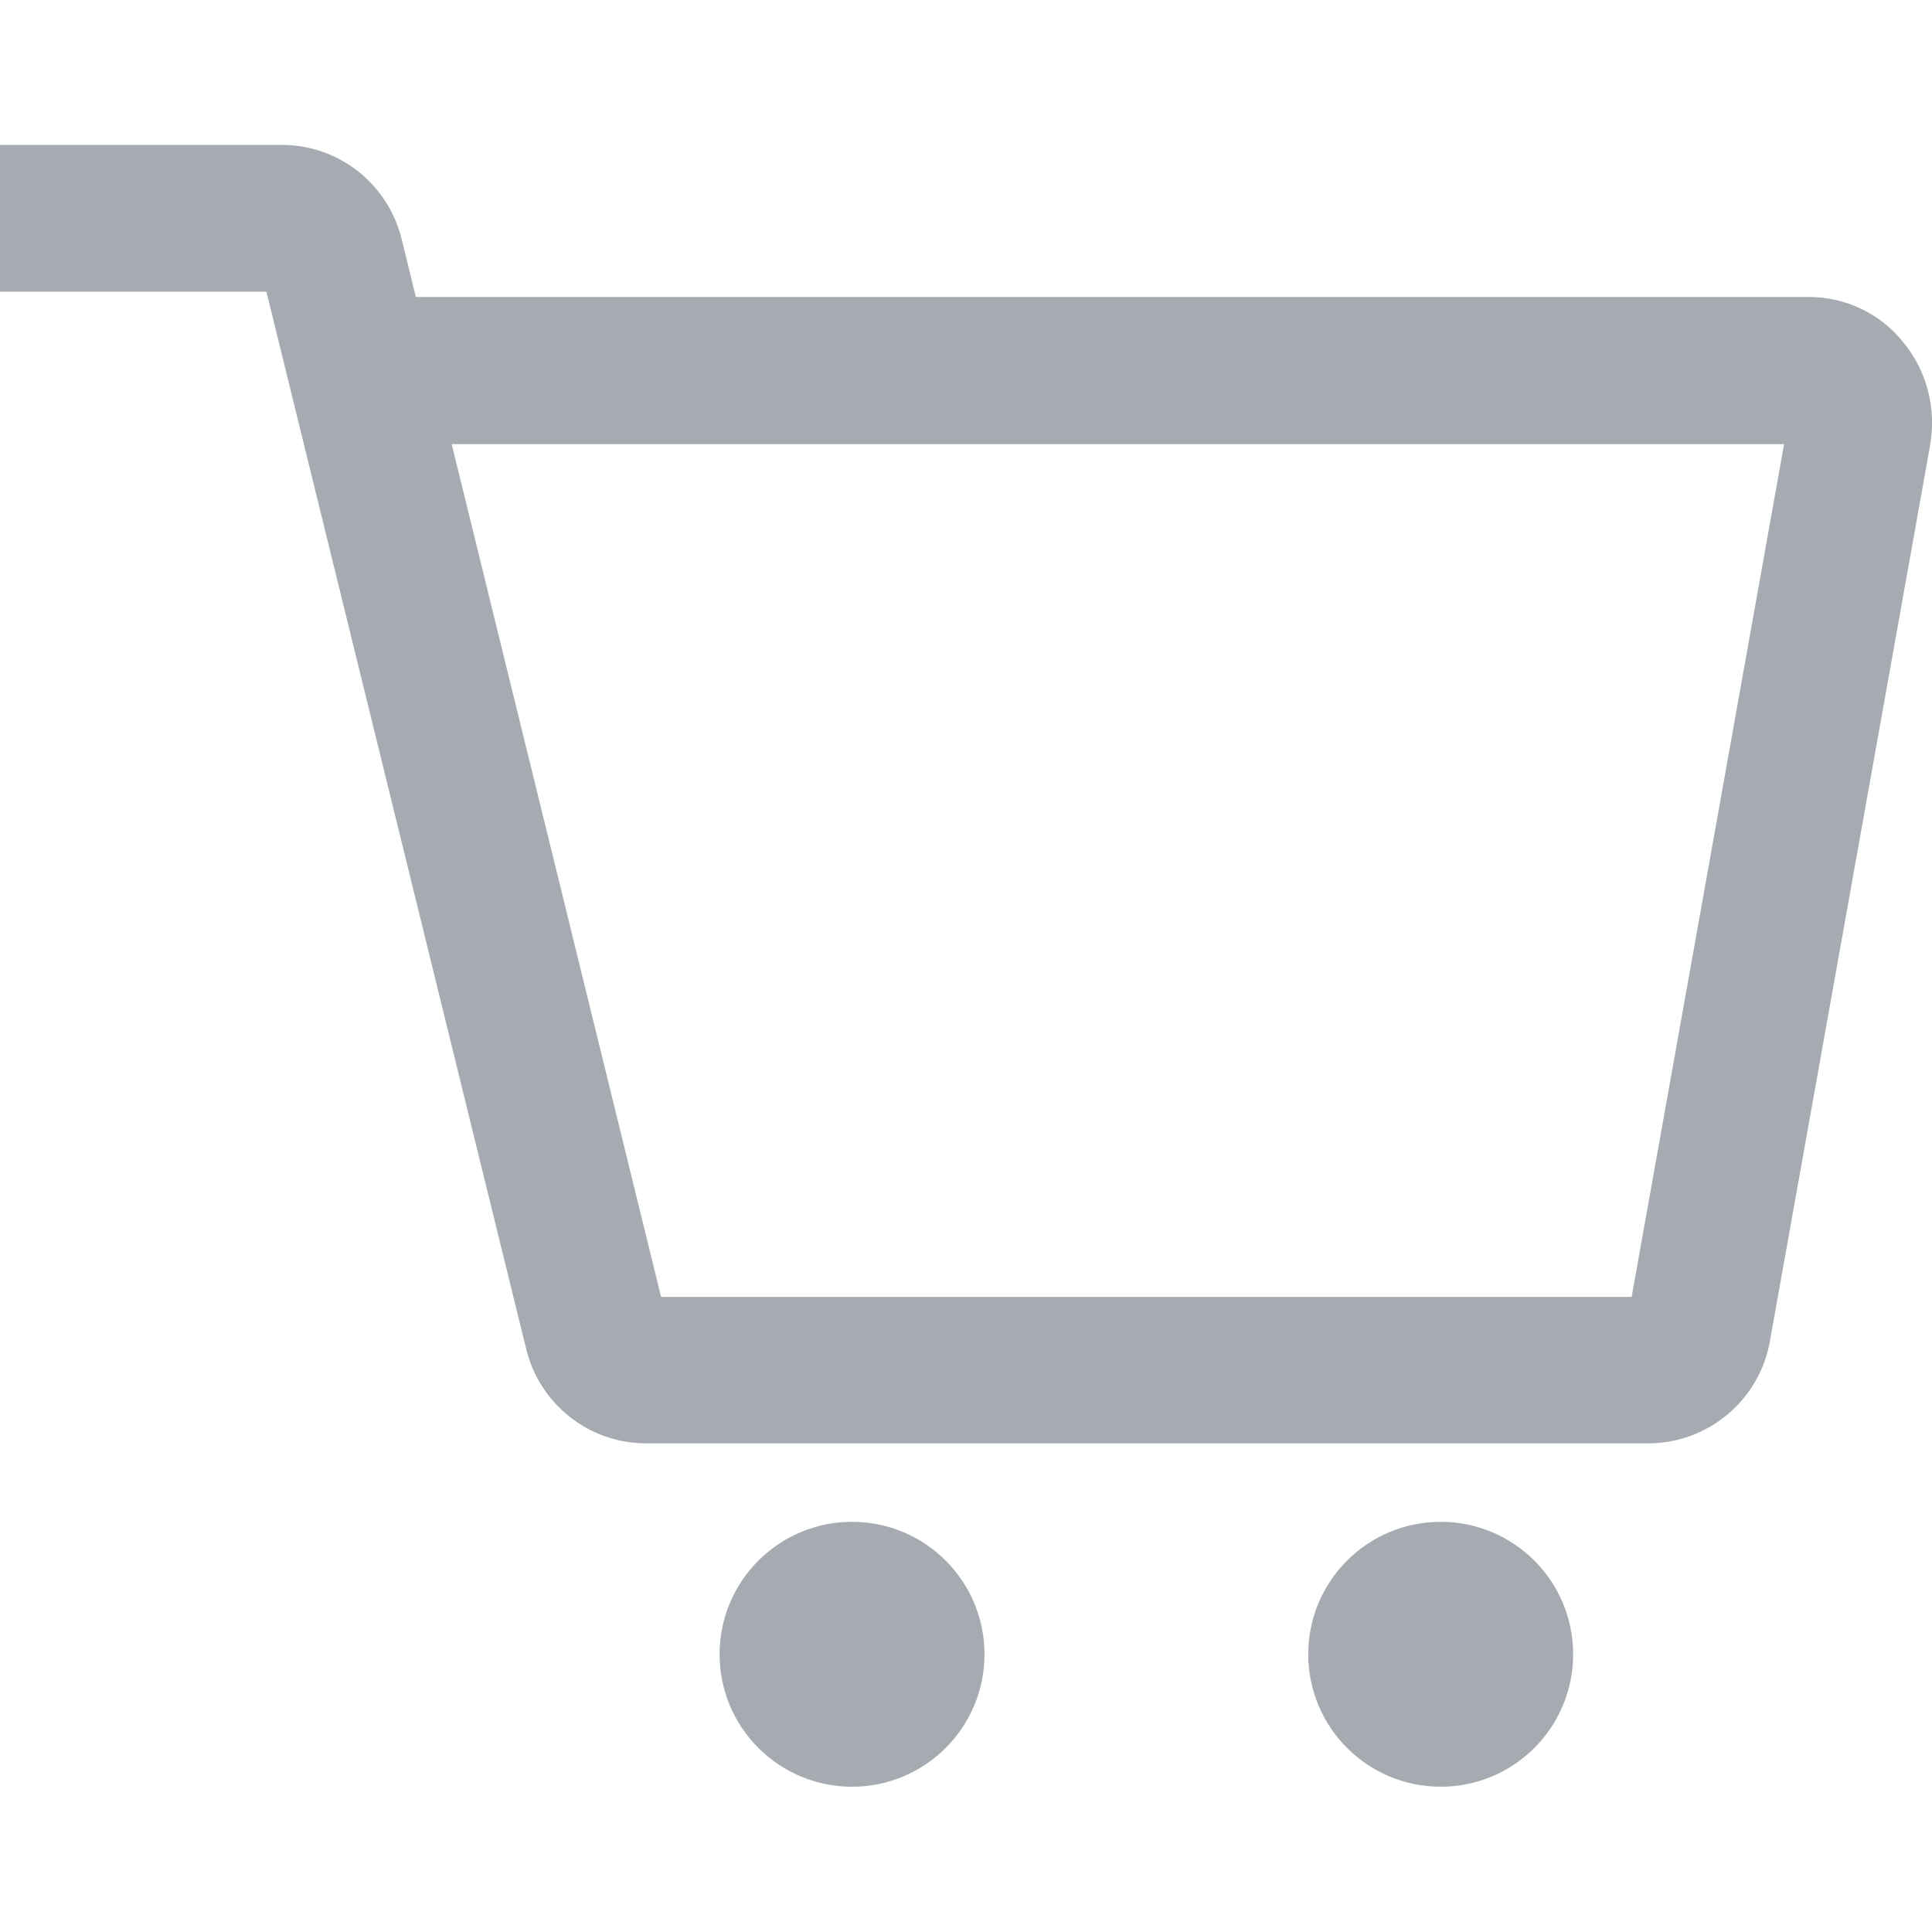 <?xml version="1.0" encoding="utf-8"?>
<!-- Generator: Adobe Illustrator 24.1.2, SVG Export Plug-In . SVG Version: 6.00 Build 0)  -->
<svg version="1.1" id="圖層_1" xmlns="http://www.w3.org/2000/svg" xmlns:xlink="http://www.w3.org/1999/xlink" x="0px" y="0px"
	 viewBox="0 0 512 512" style="enable-background:new 0 0 512 512;" xml:space="preserve">
<style type="text/css">
	.st0{fill:#A6ABB1;}
</style>
<g>
	<path class="st0" d="M504.4,90.7c-6.1-7.6-15.3-12-25-12H110.2l-3.7-15.1C103,48.9,90,38.5,74.9,38.4H0v38.9h70.6l68.8,280
		c3.5,14.7,16.5,25.1,31.6,25.2h266c15.9-0.1,29.5-11.7,32.1-27.4L511.5,118C513.2,108.3,510.7,98.4,504.4,90.7z M432.4,343.7H175.2
		l-55.5-226h353.1L432.4,343.7z"/>
	<circle class="st0" cx="225.8" cy="438.4" r="35.1"/>
	<circle class="st0" cx="381.8" cy="438.4" r="35.1"/>
</g>
</svg>
